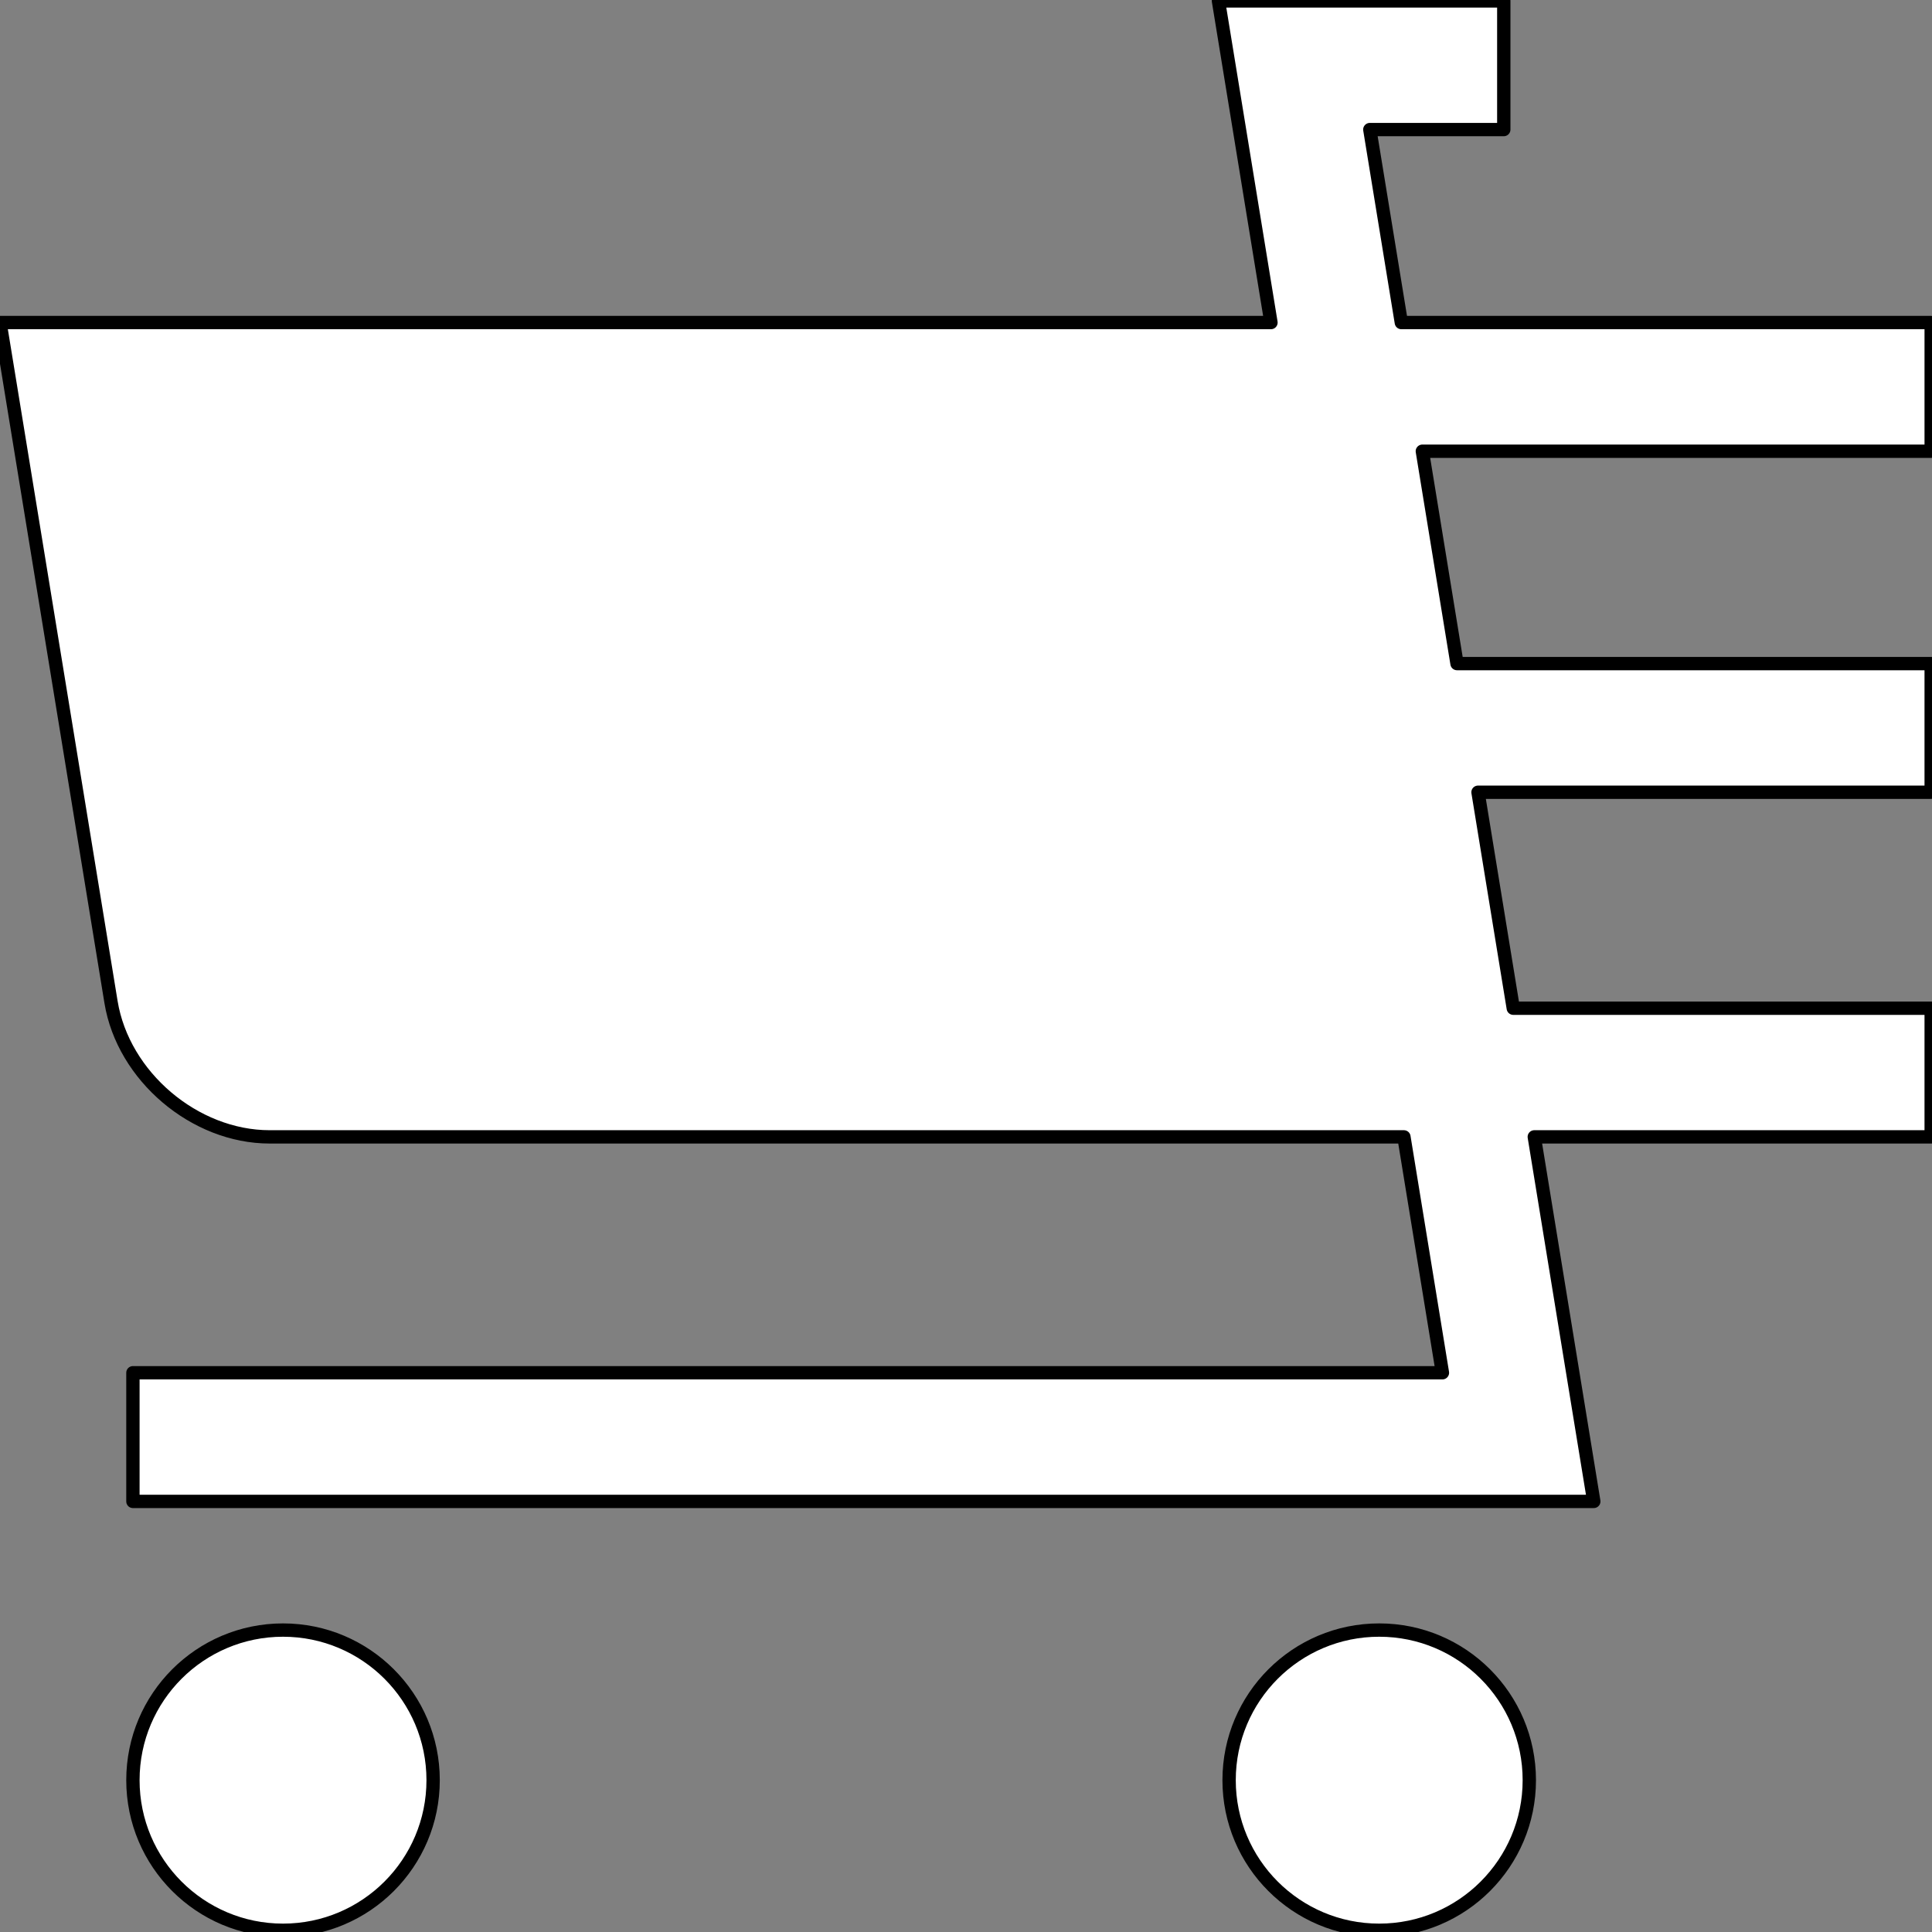 <?xml version="1.0" encoding="UTF-8" standalone="no"?><!DOCTYPE svg PUBLIC "-//W3C//DTD SVG 1.1//EN" "http://www.w3.org/Graphics/SVG/1.1/DTD/svg11.dtd"><svg width="100%" height="100%" viewBox="0 0 7821 7821" version="1.1" xmlns="http://www.w3.org/2000/svg" xmlns:xlink="http://www.w3.org/1999/xlink" xml:space="preserve" xmlns:serif="http://www.serif.com/" style="fill-rule:evenodd;clip-rule:evenodd;stroke-linejoin:round;stroke-miterlimit:2;"><rect x="0" y="0" width="7821" height="7821" fill="#808080" stroke="none"/><g><path d="M7817.67,1826.58l-0,-520.833l-2144.9,-0l-127.554,-781.25l542.275,-0l-0,-520.833l-1155.03,-0.001l212.584,1302.08l-5145.04,-0l449.446,2750.94c49.183,300.038 338.175,545.521 642.221,545.521l4591.58,0l155.904,954.863l-5301.08,-0l0.004,520.833l5913.83,0l-240.937,-1475.7l1606.68,0l0,-520.833l-1691.72,-0l-142.741,-874.271l1834.46,0l0,-520.833l-1919.48,-0l-140.363,-859.688l2059.86,0l-0.008,0Z" style="fill:#fff;fill-rule:nonzero;stroke:#000;stroke-width:53.96px;"/><circle cx="1145.71" cy="7206.38" r="607.637" style="fill:#fff;stroke:#000;stroke-width:53.96px;"/><circle cx="5583.21" cy="7206.38" r="607.638" style="fill:#fff;stroke:#000;stroke-width:53.96px;"/></g></svg>